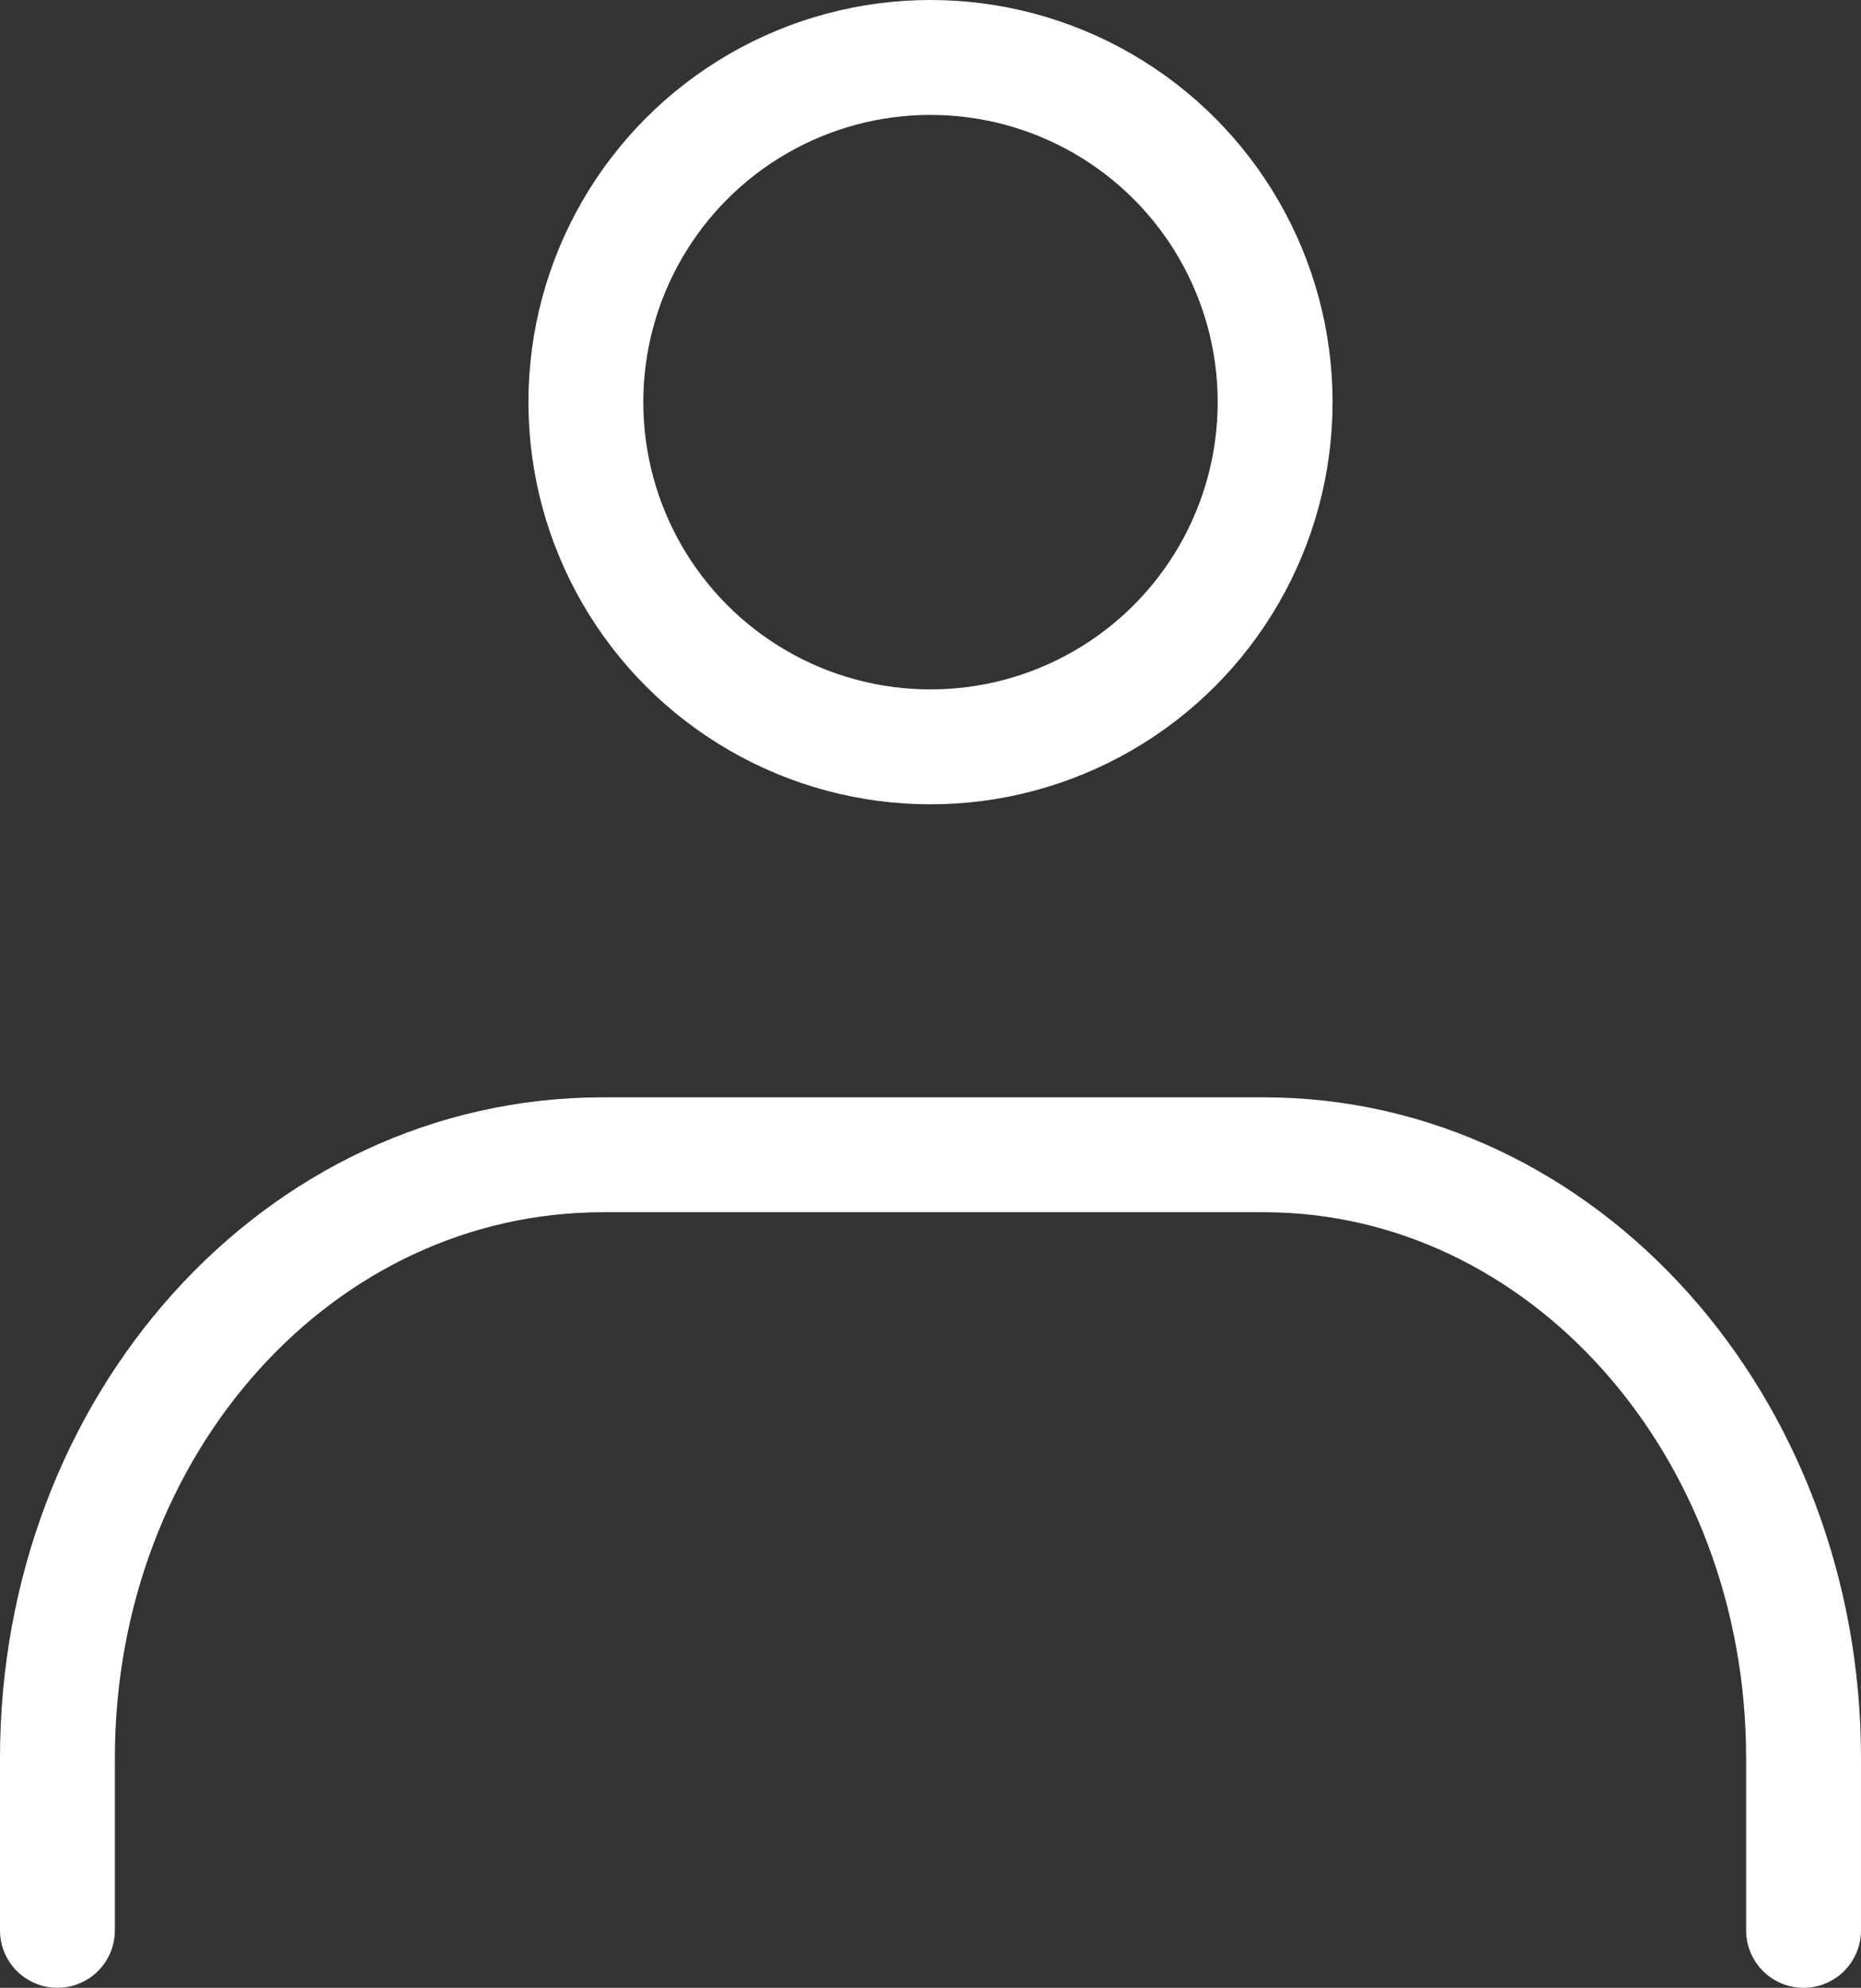 <?xml version="1.0" encoding="UTF-8"?><svg id="_レイヤー_2" xmlns="http://www.w3.org/2000/svg" viewBox="0 0 32.4 34.6"><rect x="0" y="0" width="32.4" height="34.6" fill="#333333" stroke="none"/><defs><style>.cls-1{fill:none;stroke:#fff;stroke-linecap:round;stroke-linejoin:round;stroke-width:2px;}</style></defs><g id="_レイヤー_1-2"><g id="_レイヤー_2-2"><g id="icon_data"><circle class="cls-1" cx="16.2" cy="7" r="6"/><path class="cls-1" d="m1,33.6v-3c0-5.8,4.2-10.5,9.5-10.5h11.5c5.2,0,9.4,4.7,9.4,10.5v3"/></g></g></g></svg>